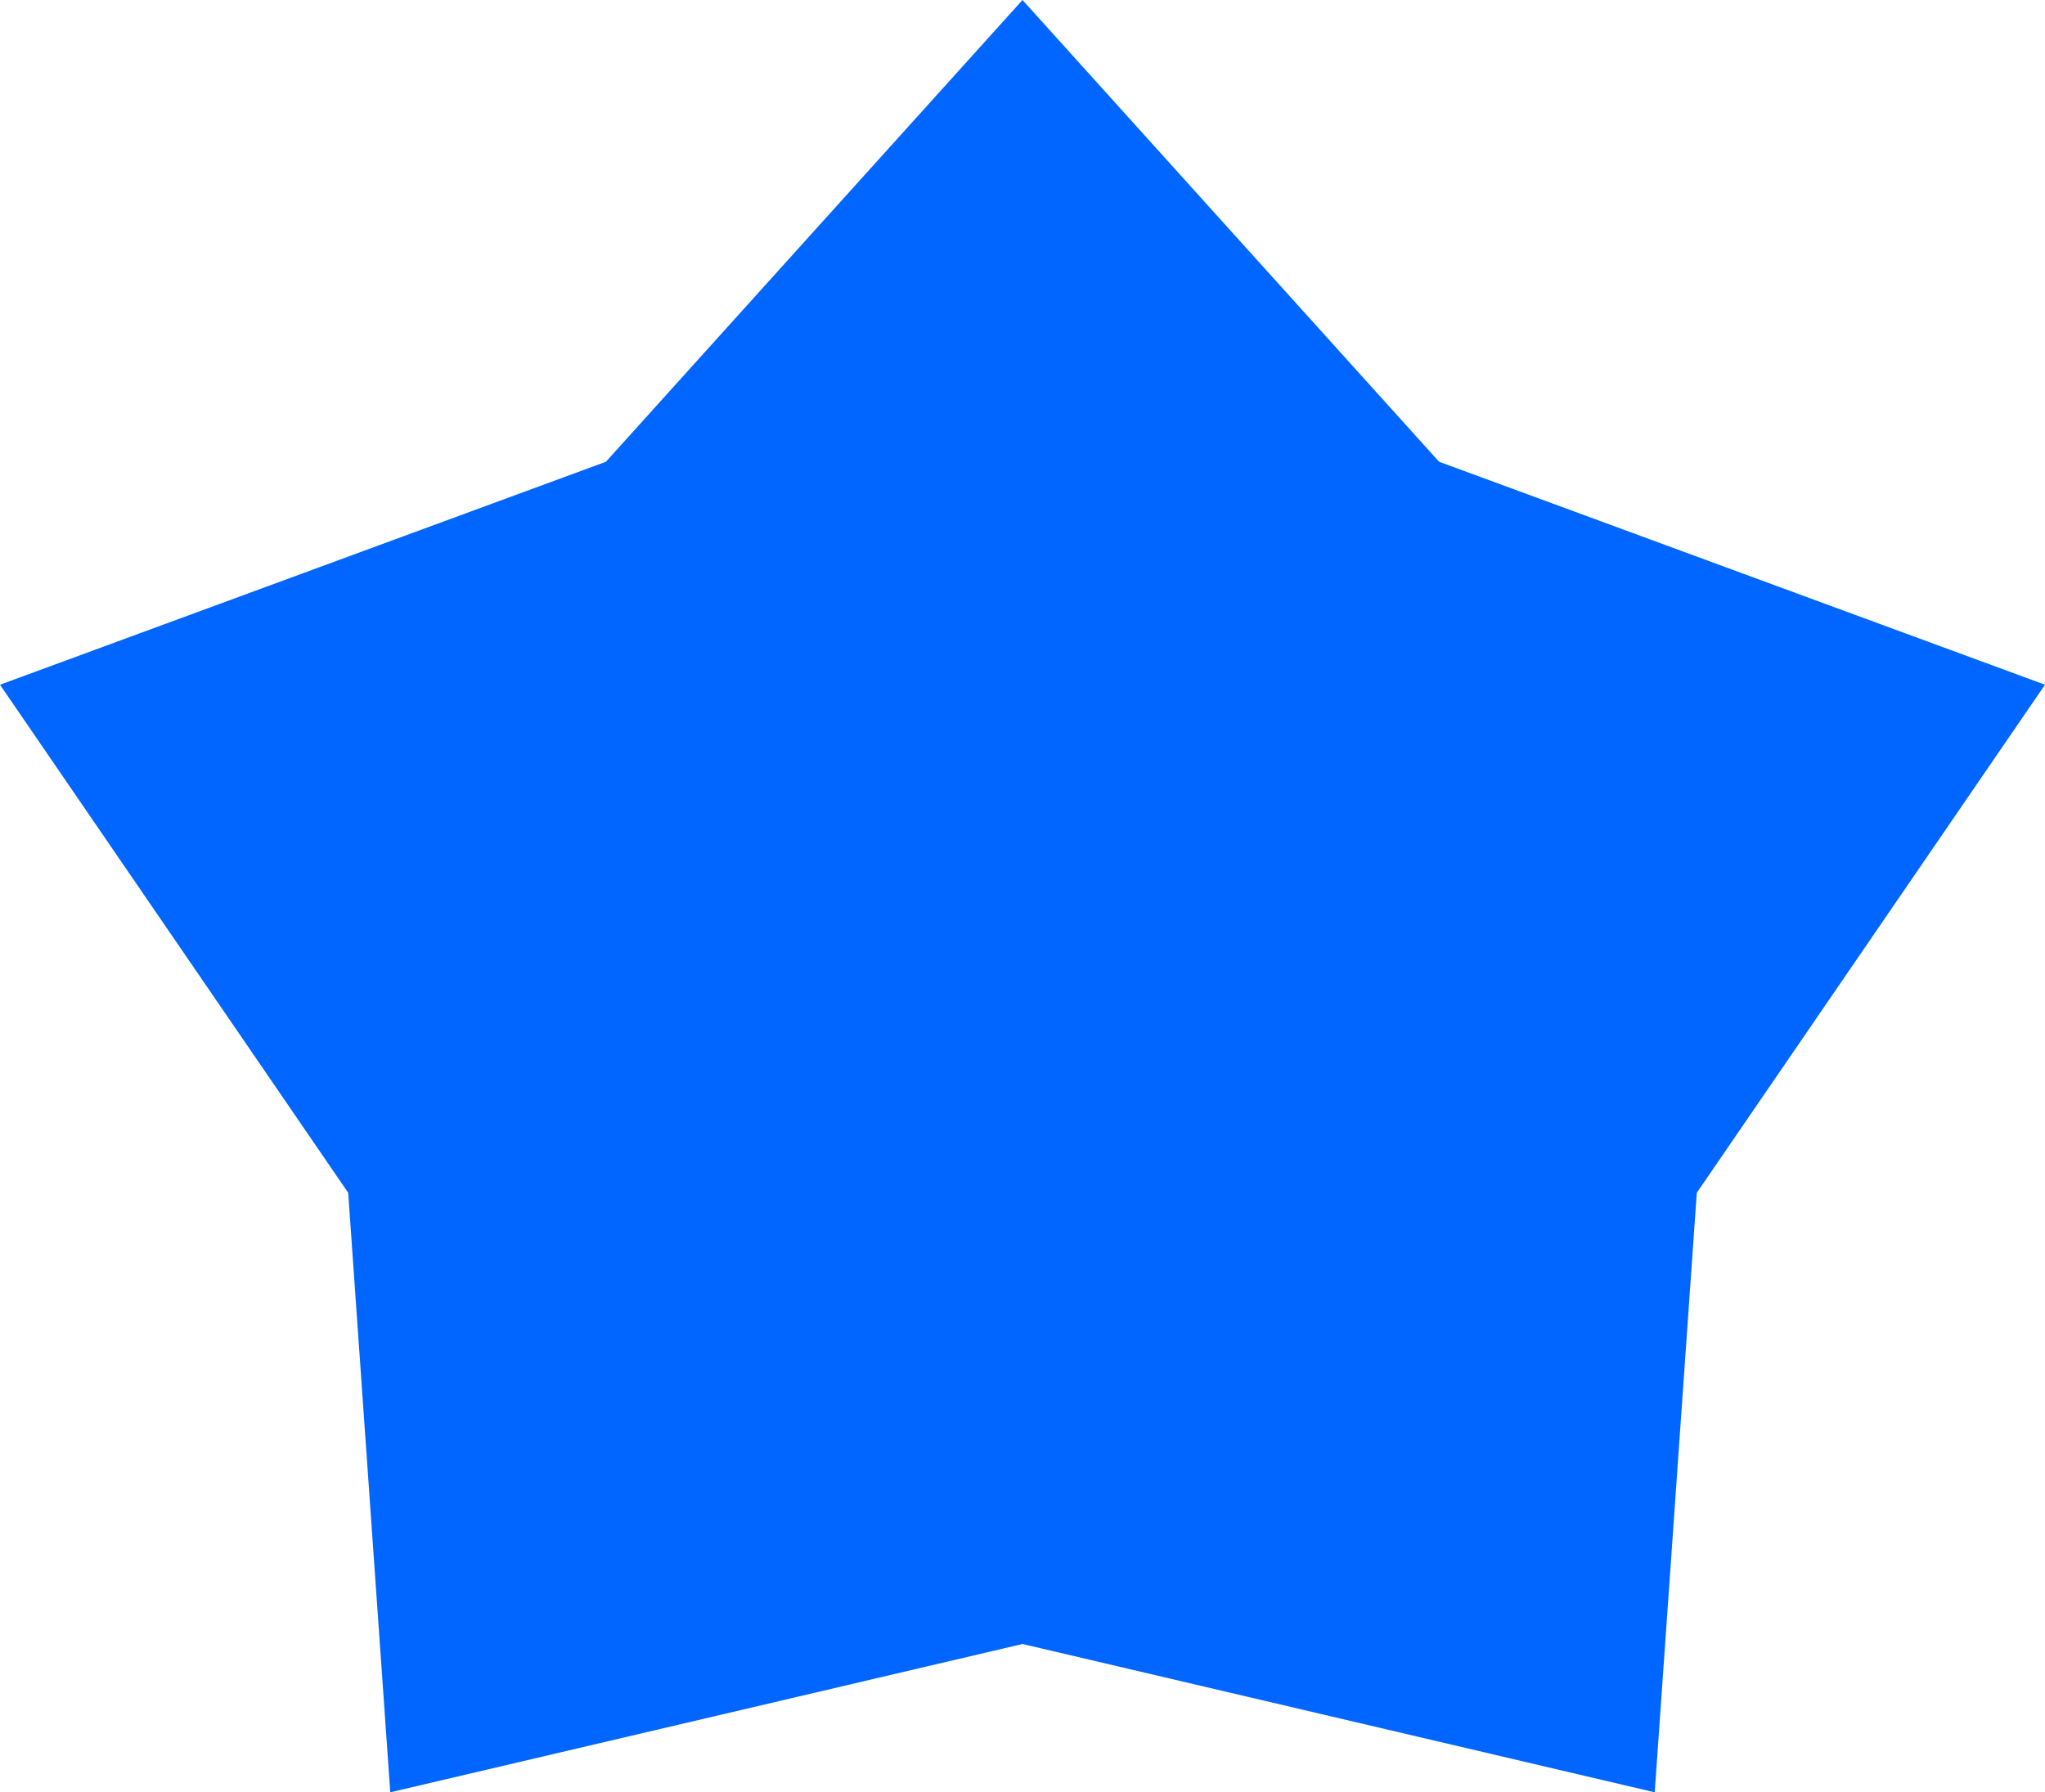 <?xml version="1.0" encoding="UTF-8"?><svg id="b" xmlns="http://www.w3.org/2000/svg" viewBox="0 0 19.44 17.04"><g id="c"><polygon points="0 6.51 5.76 4.39 9.72 0 13.68 4.39 19.44 6.51 16.13 11.34 15.73 17.04 9.72 15.63 3.71 17.04 3.31 11.34 0 6.51 0 6.51" fill="#06f" fill-rule="evenodd"/></g></svg>